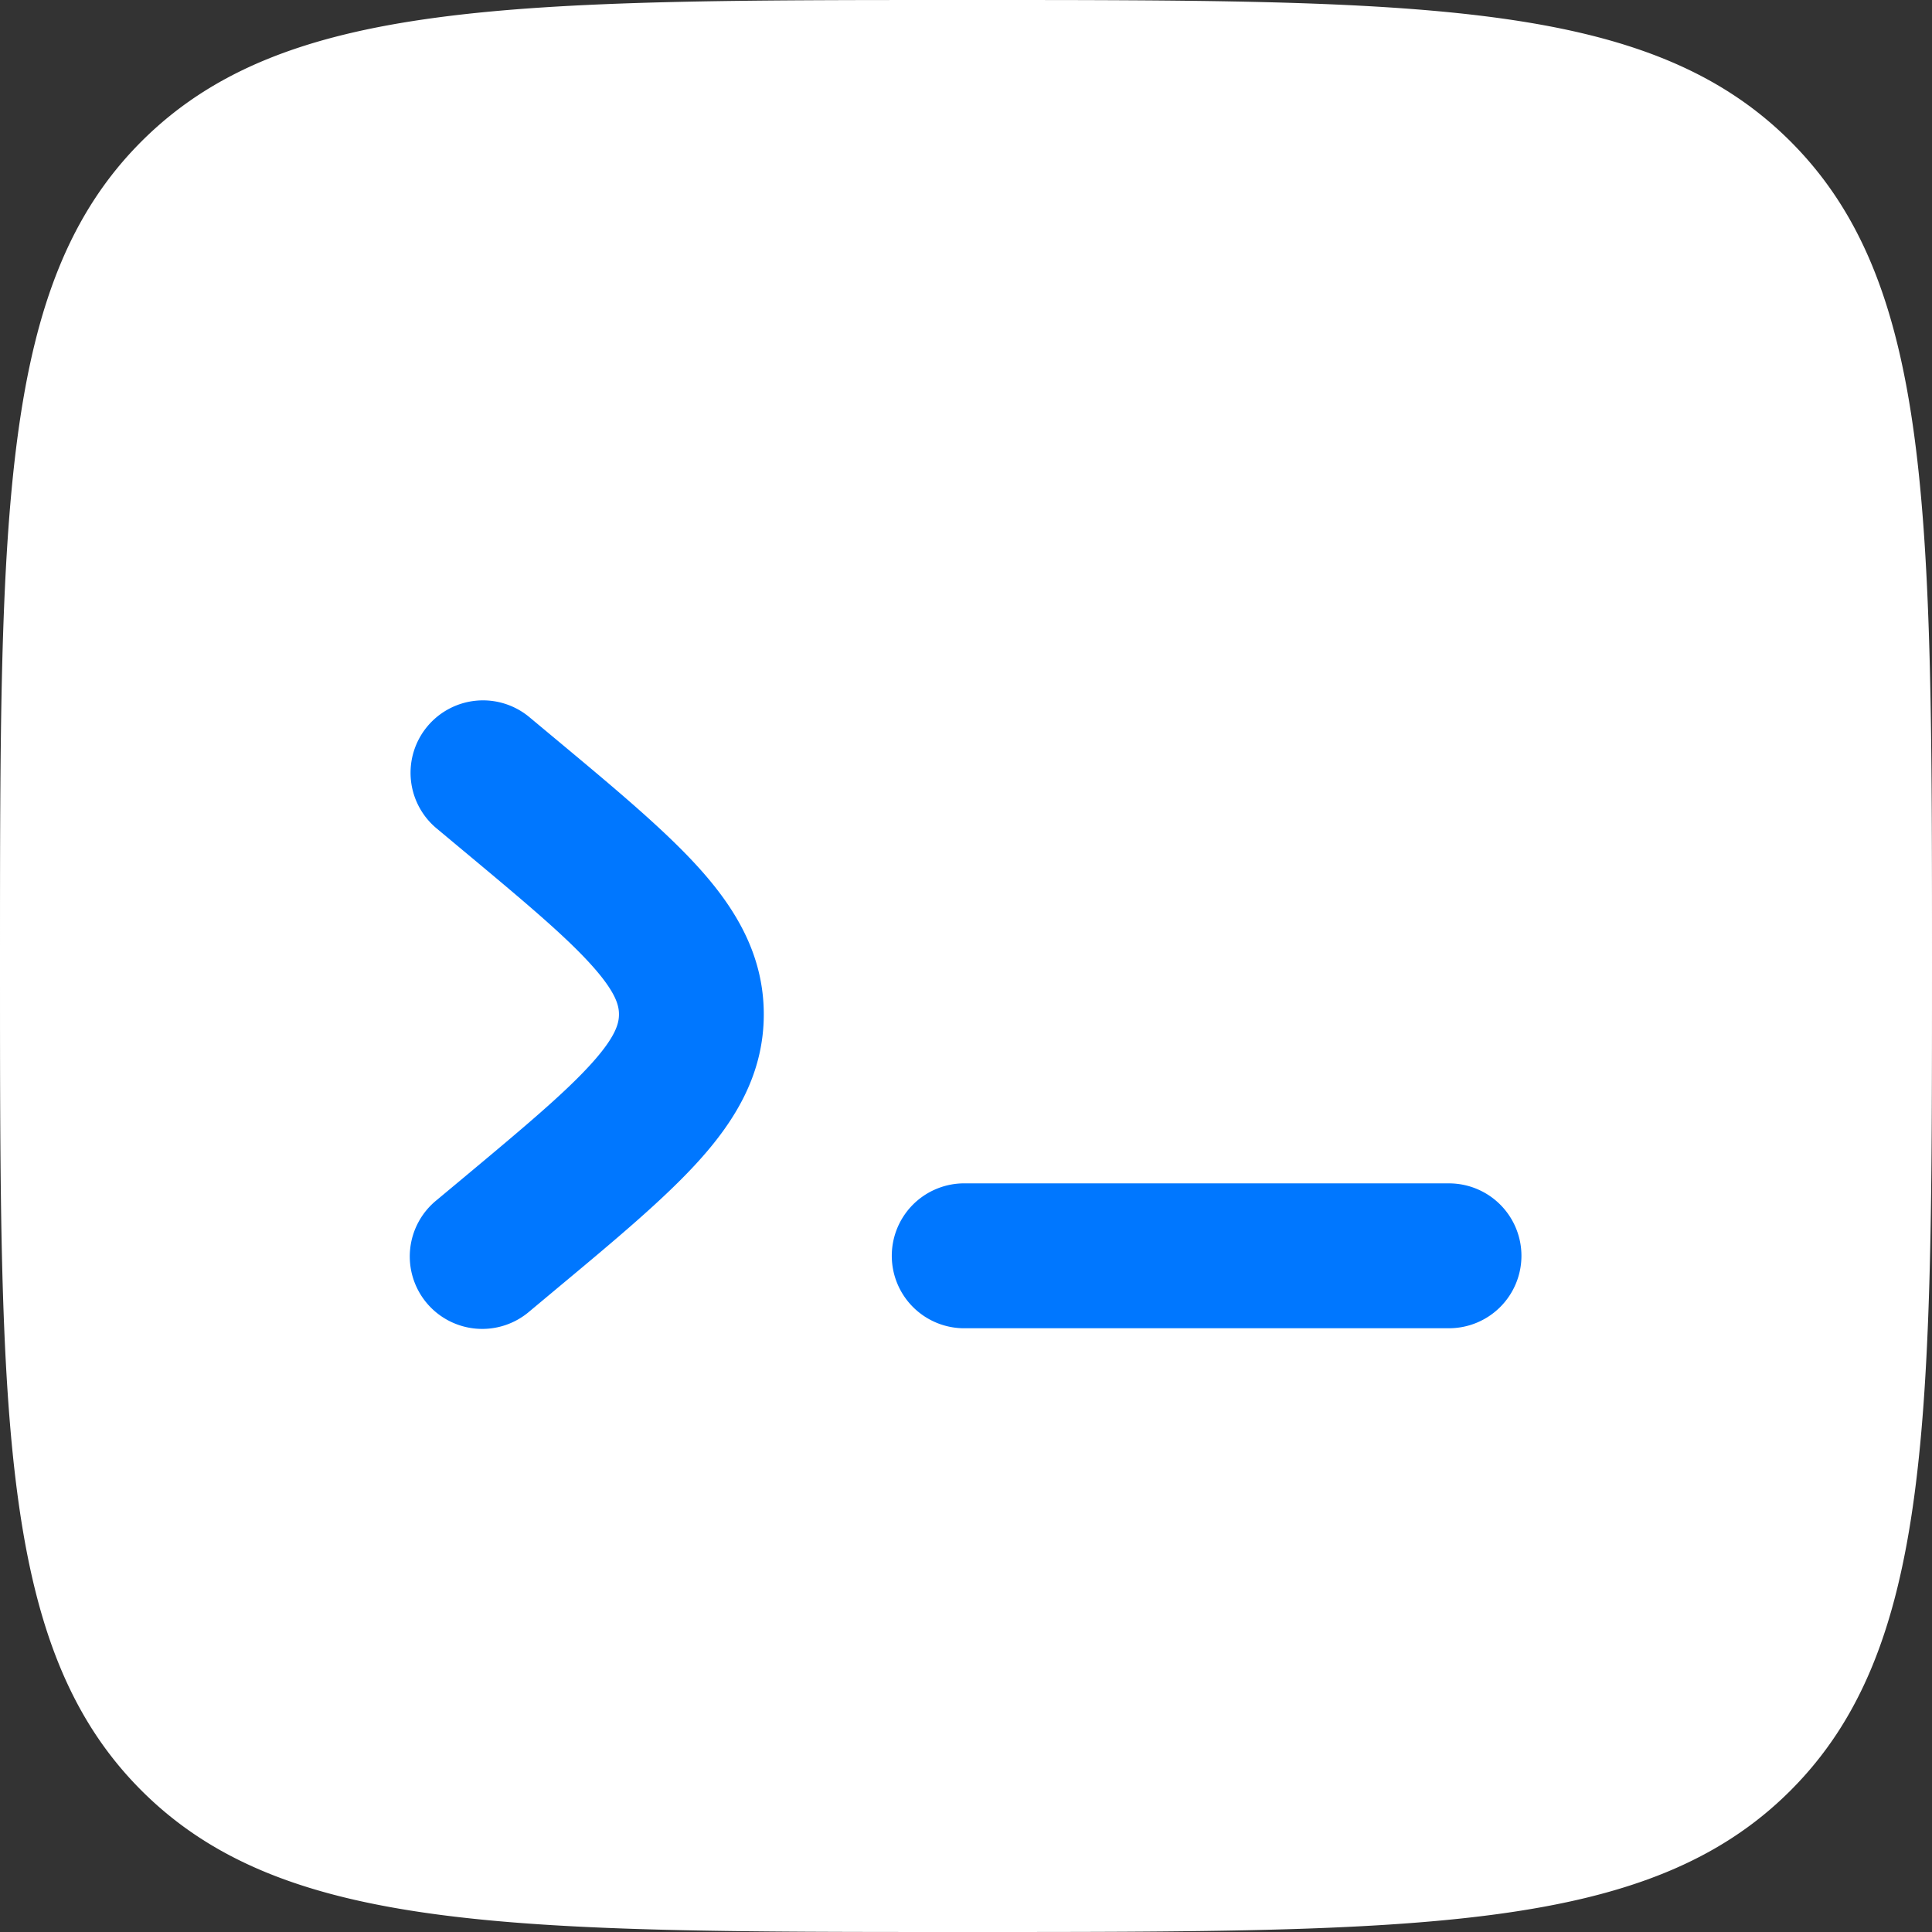 <svg xmlns="http://www.w3.org/2000/svg" width="231" height="231" fill="none"><rect width="100%" height="100%" fill="#333333" stroke="none"/><path fill="#07F" d="M38 48h151v143H38z"/><g clip-path="url(#a)"><path fill="#fff" fill-rule="evenodd" d="M16.912 16.912C0 33.828 0 61.054 0 115.5c0 54.446 0 81.672 16.912 98.583C33.823 230.995 61.054 231 115.5 231c54.446 0 81.672 0 98.583-16.917C230.995 197.167 231 169.946 231 115.5s0-81.672-16.917-98.588C197.167-.005 169.946 0 115.5 0S33.828 0 16.912 16.912zm34.182 69.945a8.664 8.664 0 0 1 12.203-1.11l3.19 2.659c6.987 5.823 12.937 10.78 17.053 15.337 4.375 4.84 7.782 10.41 7.782 17.534 0 7.124-3.407 12.689-7.782 17.53-4.116 4.557-10.066 9.514-17.053 15.336l-3.19 2.664a8.667 8.667 0 0 1-12.295-1.033 8.664 8.664 0 0 1 1.206-12.279l2.71-2.258c7.594-6.334 12.576-10.506 15.771-14.041 3.038-3.357 3.317-4.926 3.317-5.919 0-.992-.289-2.567-3.317-5.924-3.195-3.544-8.167-7.701-15.772-14.04l-2.709-2.259a8.658 8.658 0 0 1-1.114-12.197zm130.817 63.291a8.664 8.664 0 0 1-8.658 8.664H115.5a8.673 8.673 0 0 1-6.261-2.461 8.658 8.658 0 0 1-2.612-6.2 8.66 8.66 0 0 1 5.494-8.063 8.673 8.673 0 0 1 3.379-.598h57.753a8.663 8.663 0 0 1 8.658 8.658z" clip-rule="evenodd"/></g><defs><clipPath id="a"><path fill="#fff" d="M0 0h231v231H0z"/></clipPath></defs></svg>